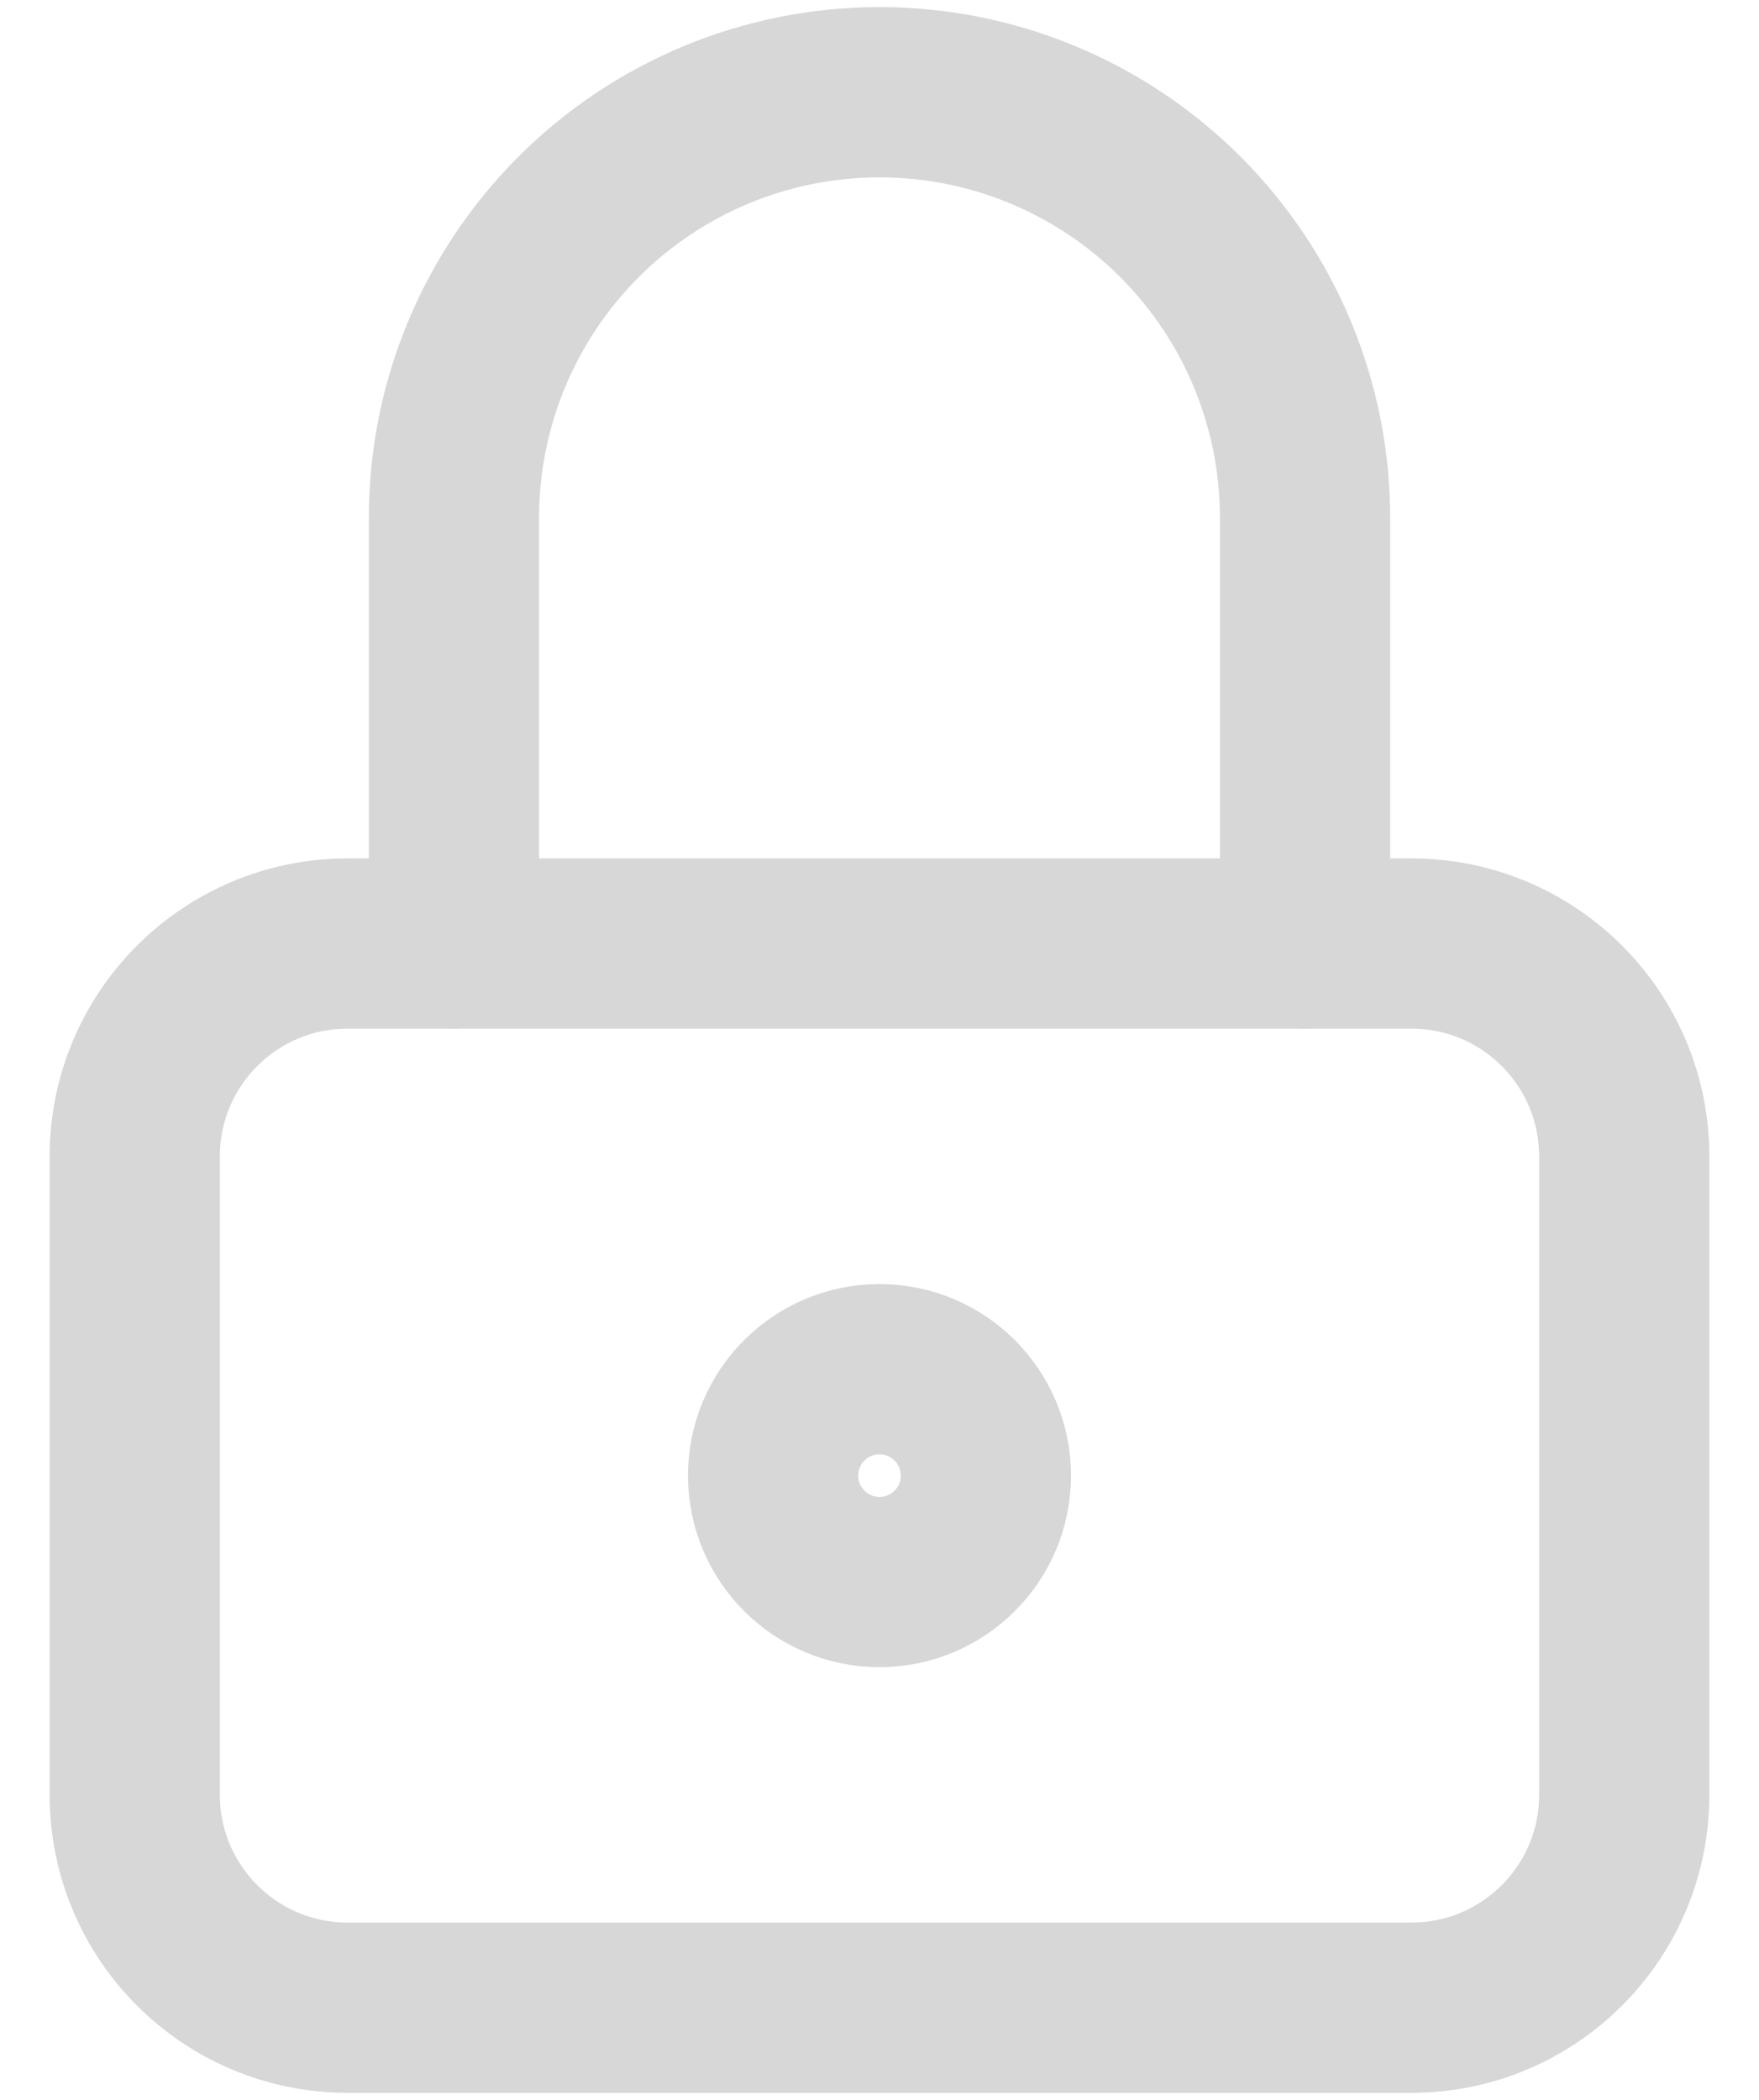 <svg width="31" height="37" viewBox="0 0 31 37" fill="none" xmlns="http://www.w3.org/2000/svg">
<g clip-path="url(#clip0_8607_8808)">
<path d="M24.875 16.625H6.125C4.054 16.625 2.375 18.304 2.375 20.375V31.625C2.375 33.696 4.054 35.375 6.125 35.375H24.875C26.946 35.375 28.625 33.696 28.625 31.625V20.375C28.625 18.304 26.946 16.625 24.875 16.625Z" stroke="#D7D7D7" stroke-width="3" stroke-linecap="round" stroke-linejoin="round"/>
<path d="M15.5 27.875C16.535 27.875 17.375 27.035 17.375 26C17.375 24.965 16.535 24.125 15.5 24.125C14.464 24.125 13.625 24.965 13.625 26C13.625 27.035 14.464 27.875 15.5 27.875Z" stroke="#D7D7D7" stroke-width="3" stroke-linecap="round" stroke-linejoin="round"/>
<path d="M8 16.625V9.125C8 7.136 8.79 5.228 10.197 3.822C11.603 2.415 13.511 1.625 15.5 1.625C17.489 1.625 19.397 2.415 20.803 3.822C22.21 5.228 23 7.136 23 9.125V16.625" stroke="#D7D7D7" stroke-width="3" stroke-linecap="round" stroke-linejoin="round"/>
</g>
<defs>
<clipPath id="clip0_8607_8808">
<rect width="31" height="37" fill="white"/>
</clipPath>
</defs>
</svg>
